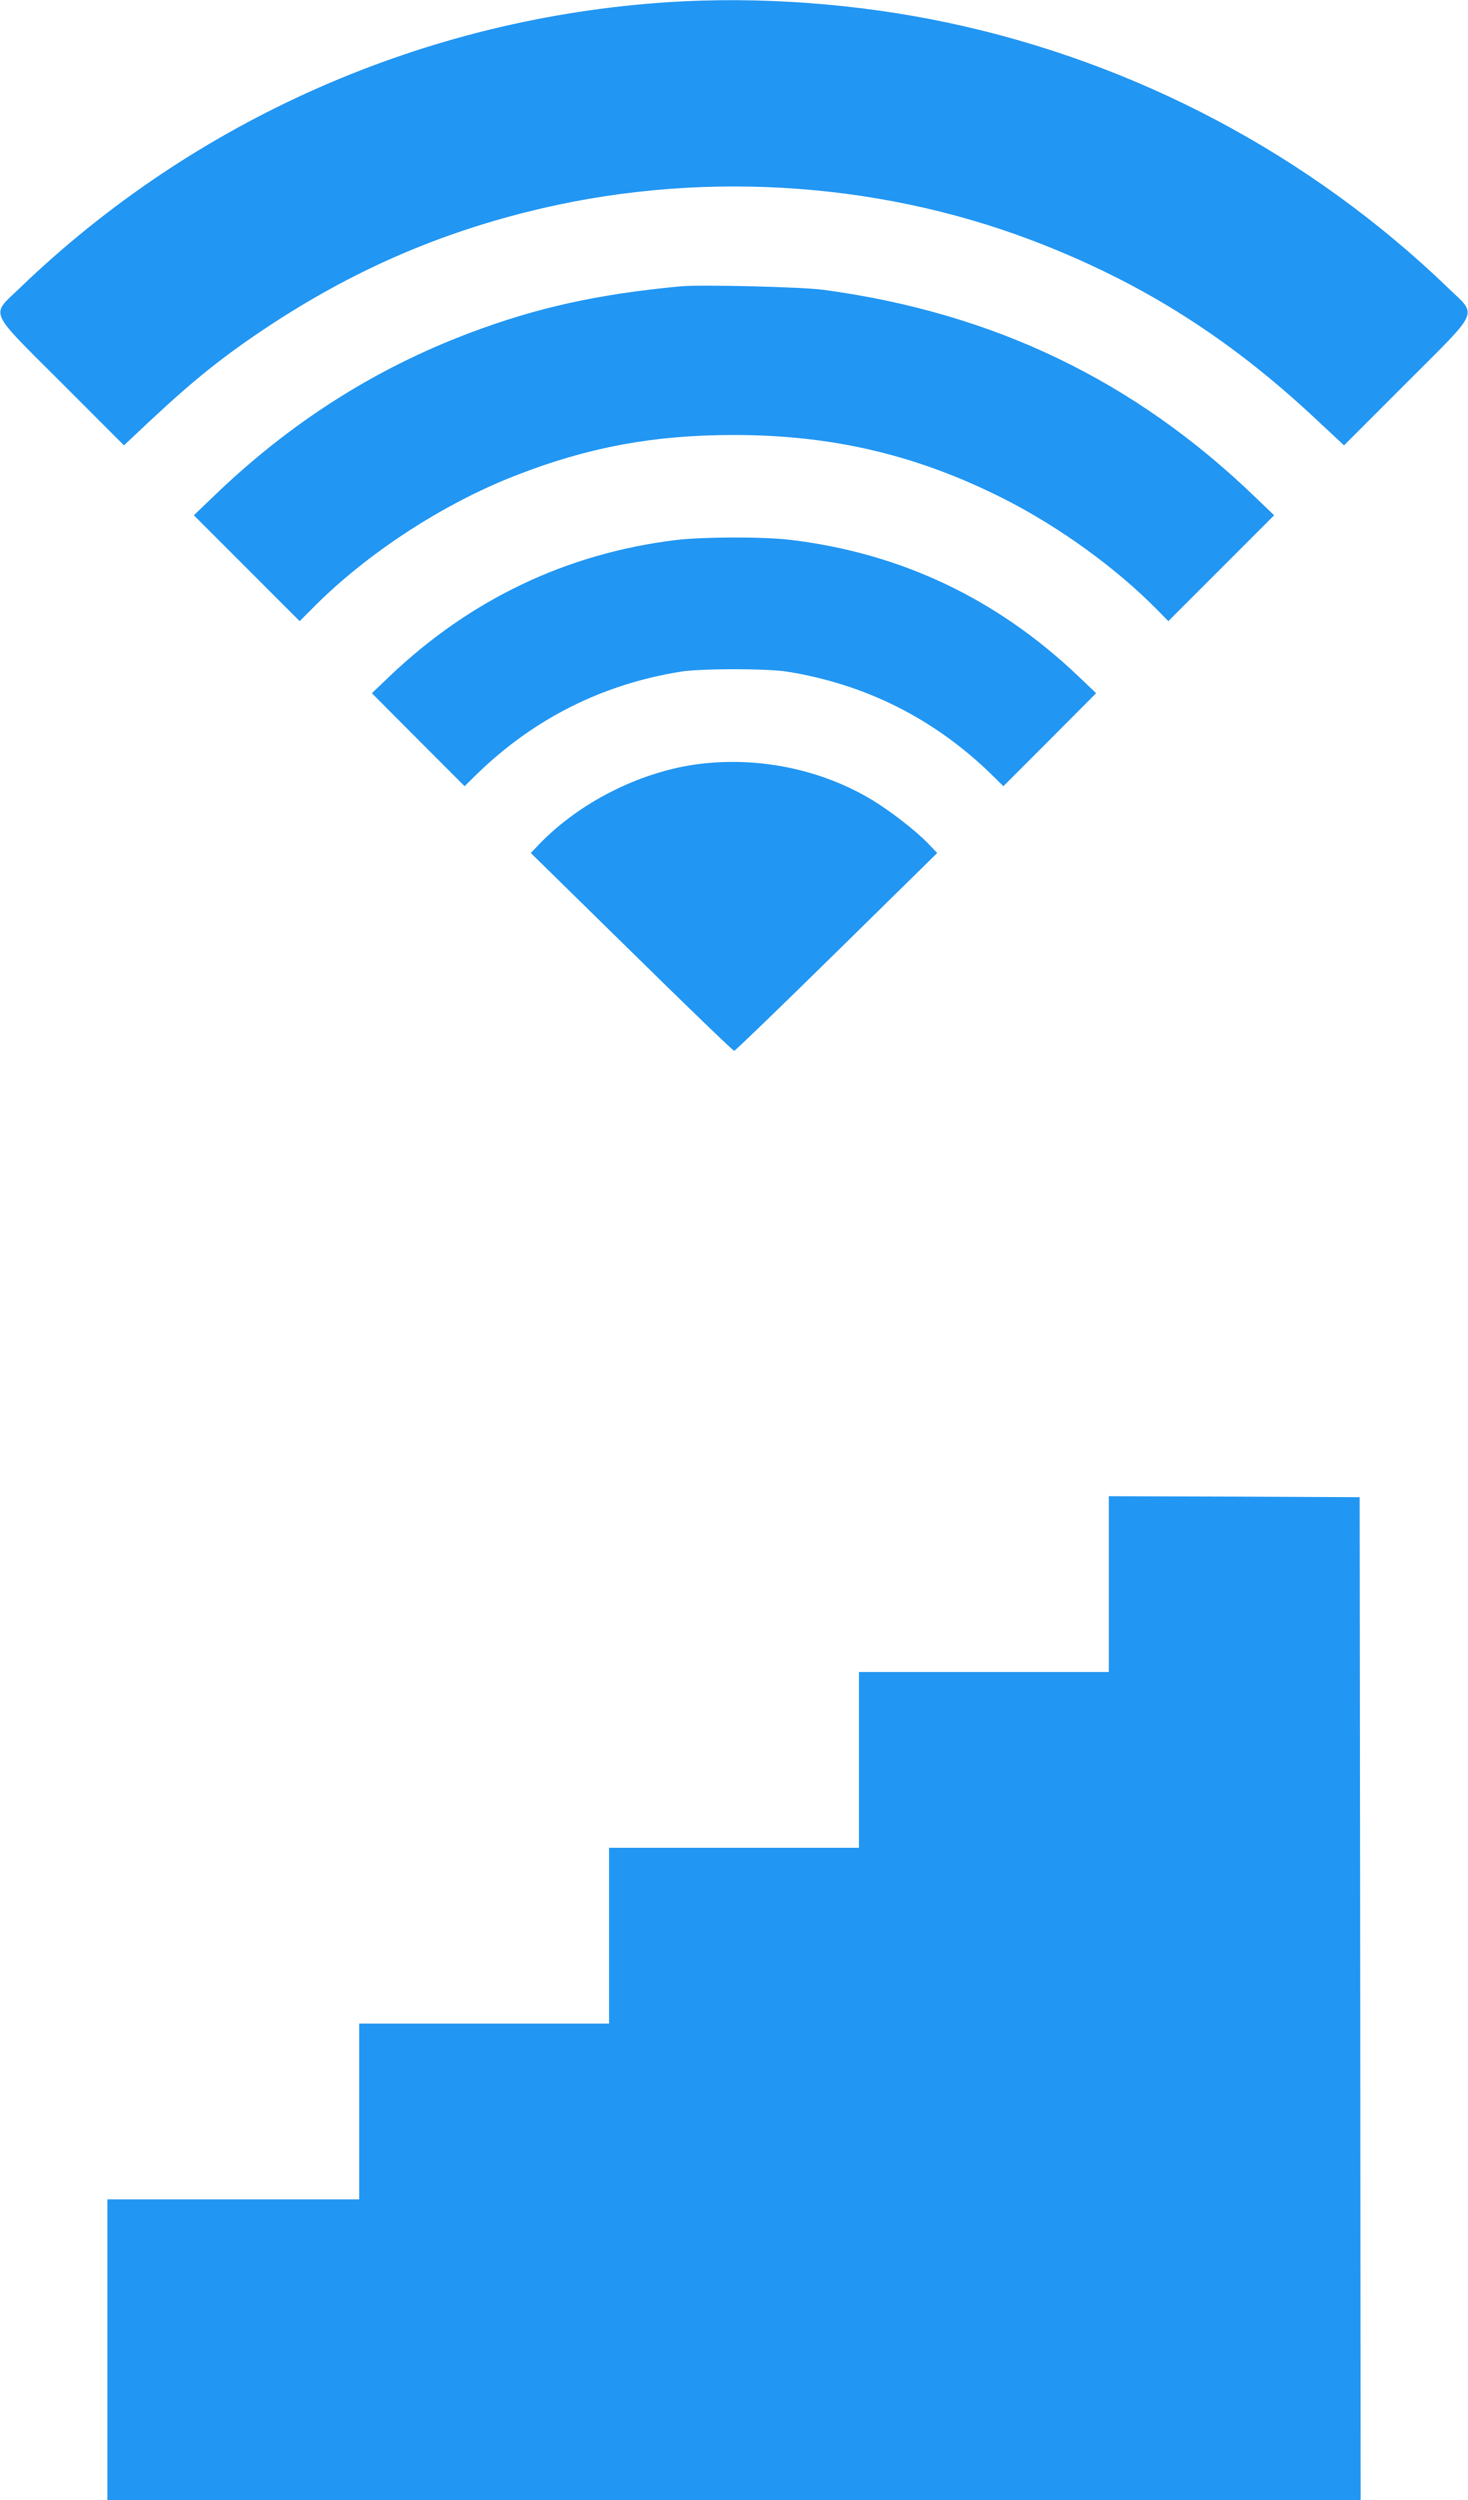 <?xml version="1.0" standalone="no"?>
<!DOCTYPE svg PUBLIC "-//W3C//DTD SVG 20010904//EN"
 "http://www.w3.org/TR/2001/REC-SVG-20010904/DTD/svg10.dtd">
<svg version="1.0" xmlns="http://www.w3.org/2000/svg"
 width="752pt" height="1280pt" viewBox="0 0 752 1280"
 preserveAspectRatio="xMidYMid meet">
<g transform="translate(0,1280) scale(0.1,-0.1)"
fill="#2196f3" stroke="none">
<path d="M3425 12789 c-1248 -81 -2426 -600 -3322 -1462 -152 -147 -171 -104
215 -490 l317 -317 132 124 c232 217 386 339 618 492 416 273 838 459 1311
578 854 216 1777 164 2589 -144 560 -213 1016 -501 1469 -928 l131 -122 317
317 c386 386 367 343 215 490 -707 681 -1599 1153 -2562 1357 -463 98 -965
135 -1430 105z"/>
<path d="M3485 11334 c-422 -40 -732 -108 -1075 -237 -492 -185 -928 -463
-1321 -843 l-96 -92 271 -271 271 -271 65 65 c274 278 667 535 1040 680 373
146 709 208 1120 208 506 0 941 -103 1385 -328 284 -144 576 -356 785 -569
l55 -56 271 271 271 271 -96 92 c-620 598 -1340 944 -2211 1062 -108 15 -634
28 -735 18z"/>
<path d="M3460 10035 c-558 -69 -1050 -303 -1465 -698 l-90 -86 237 -238 238
-238 62 61 c292 284 642 460 1043 525 46 8 163 13 275 13 112 0 229 -5 275
-13 401 -65 751 -241 1043 -525 l62 -61 238 238 237 238 -90 86 c-418 398
-910 631 -1475 699 -142 17 -449 16 -590 -1z"/>
<path d="M3555 8885 c-288 -43 -586 -195 -788 -402 l-48 -50 516 -506 c284
-279 520 -507 526 -507 5 0 241 228 525 507 l515 506 -48 50 c-64 66 -191 164
-283 220 -267 162 -601 228 -915 182z"/>
<path d="M5680 4690 l0 -450 -640 0 -640 0 0 -450 0 -450 -640 0 -640 0 0
-450 0 -450 -640 0 -640 0 0 -450 0 -450 -645 0 -645 0 0 -770 0 -770 3210 0
3210 0 -2 2567 -3 2568 -642 3 -643 2 0 -450z"/>
</g>
</svg>
